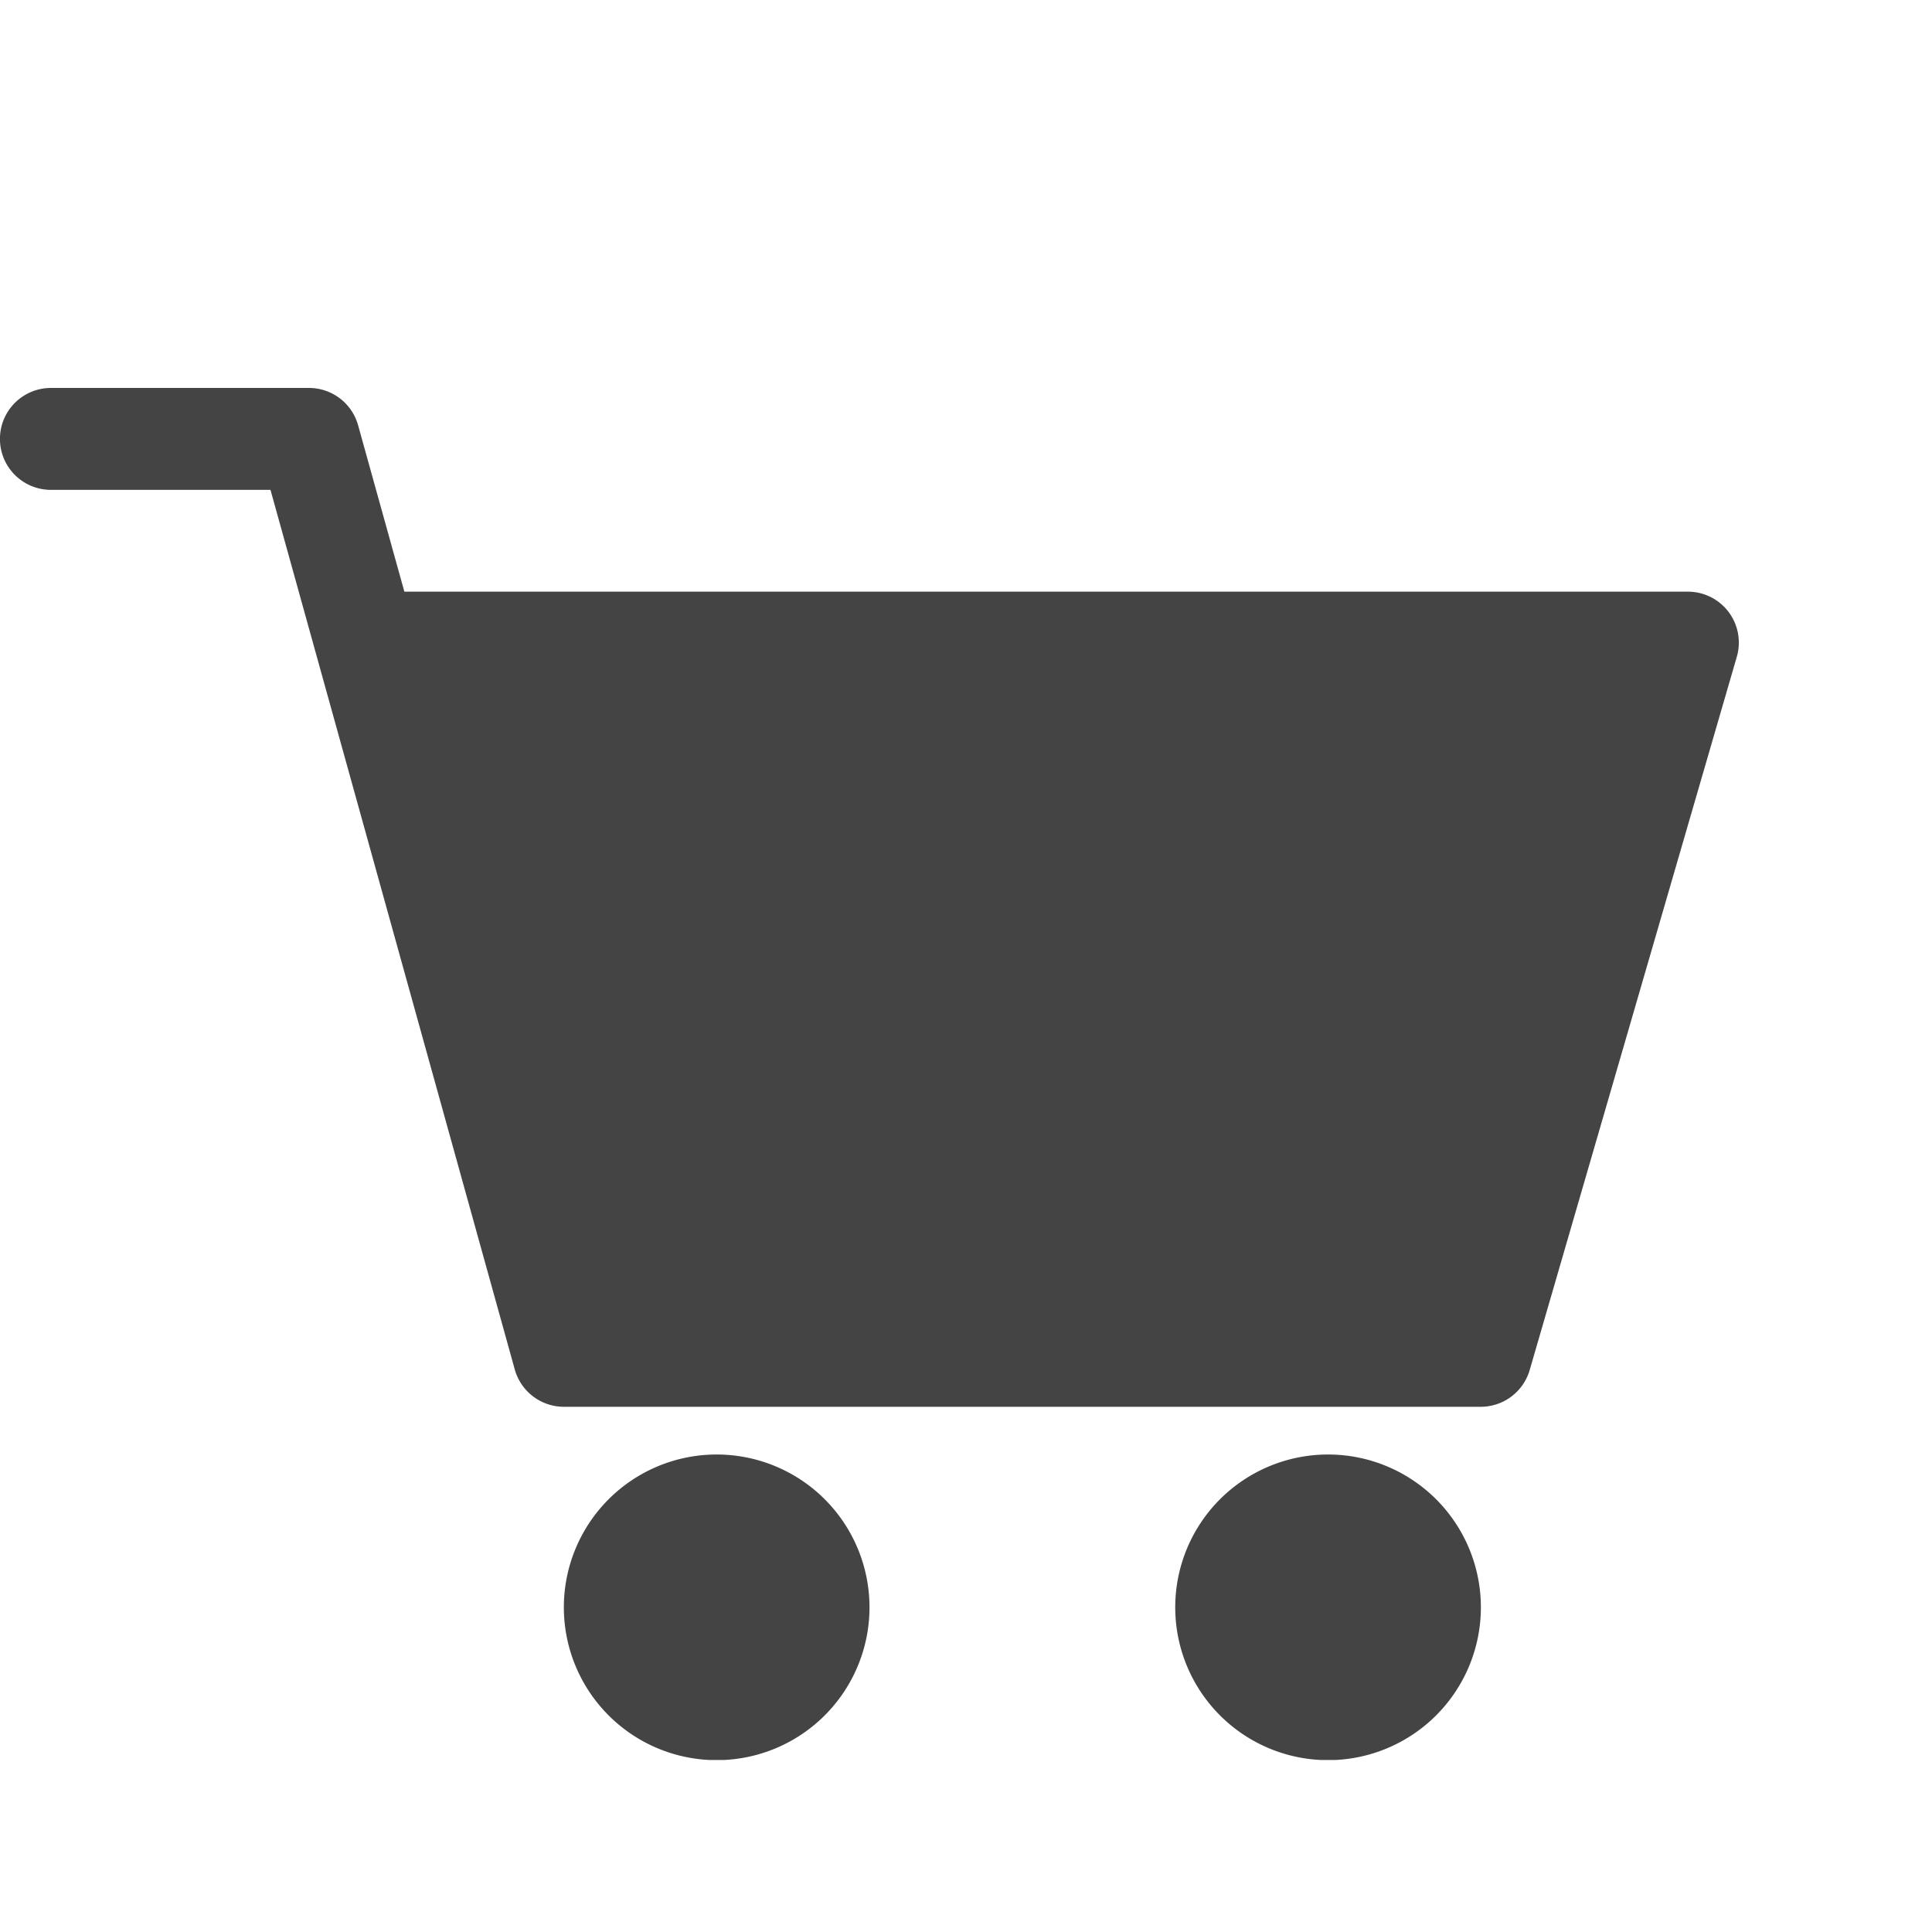 <svg xmlns="http://www.w3.org/2000/svg" width="20" height="20"><defs><clipPath id="a"><path fill="#444" d="M0 0h18v14.203H0z"/></clipPath></defs><path fill="none" d="M0 0h20v20H0z"/><g transform="translate(0 4.016)" clip-path="url(#a)" fill="#444"><path d="M7.418 11.041a1.582 1.582 0 1 1-1.581 1.58 1.582 1.582 0 0 1 1.581-1.58M13.746 11.041a1.582 1.582 0 1 1-1.58 1.58 1.582 1.582 0 0 1 1.58-1.58M.527 1.055H2.8l2.529 9.106a.528.528 0 0 0 .508.386h9.492a.528.528 0 0 0 .507-.383l2.144-7.383a.527.527 0 0 0-.507-.672H4.186L3.707.386A.528.528 0 0 0 3.2 0H.527a.527.527 0 0 0 0 1.055Z"/></g></svg>